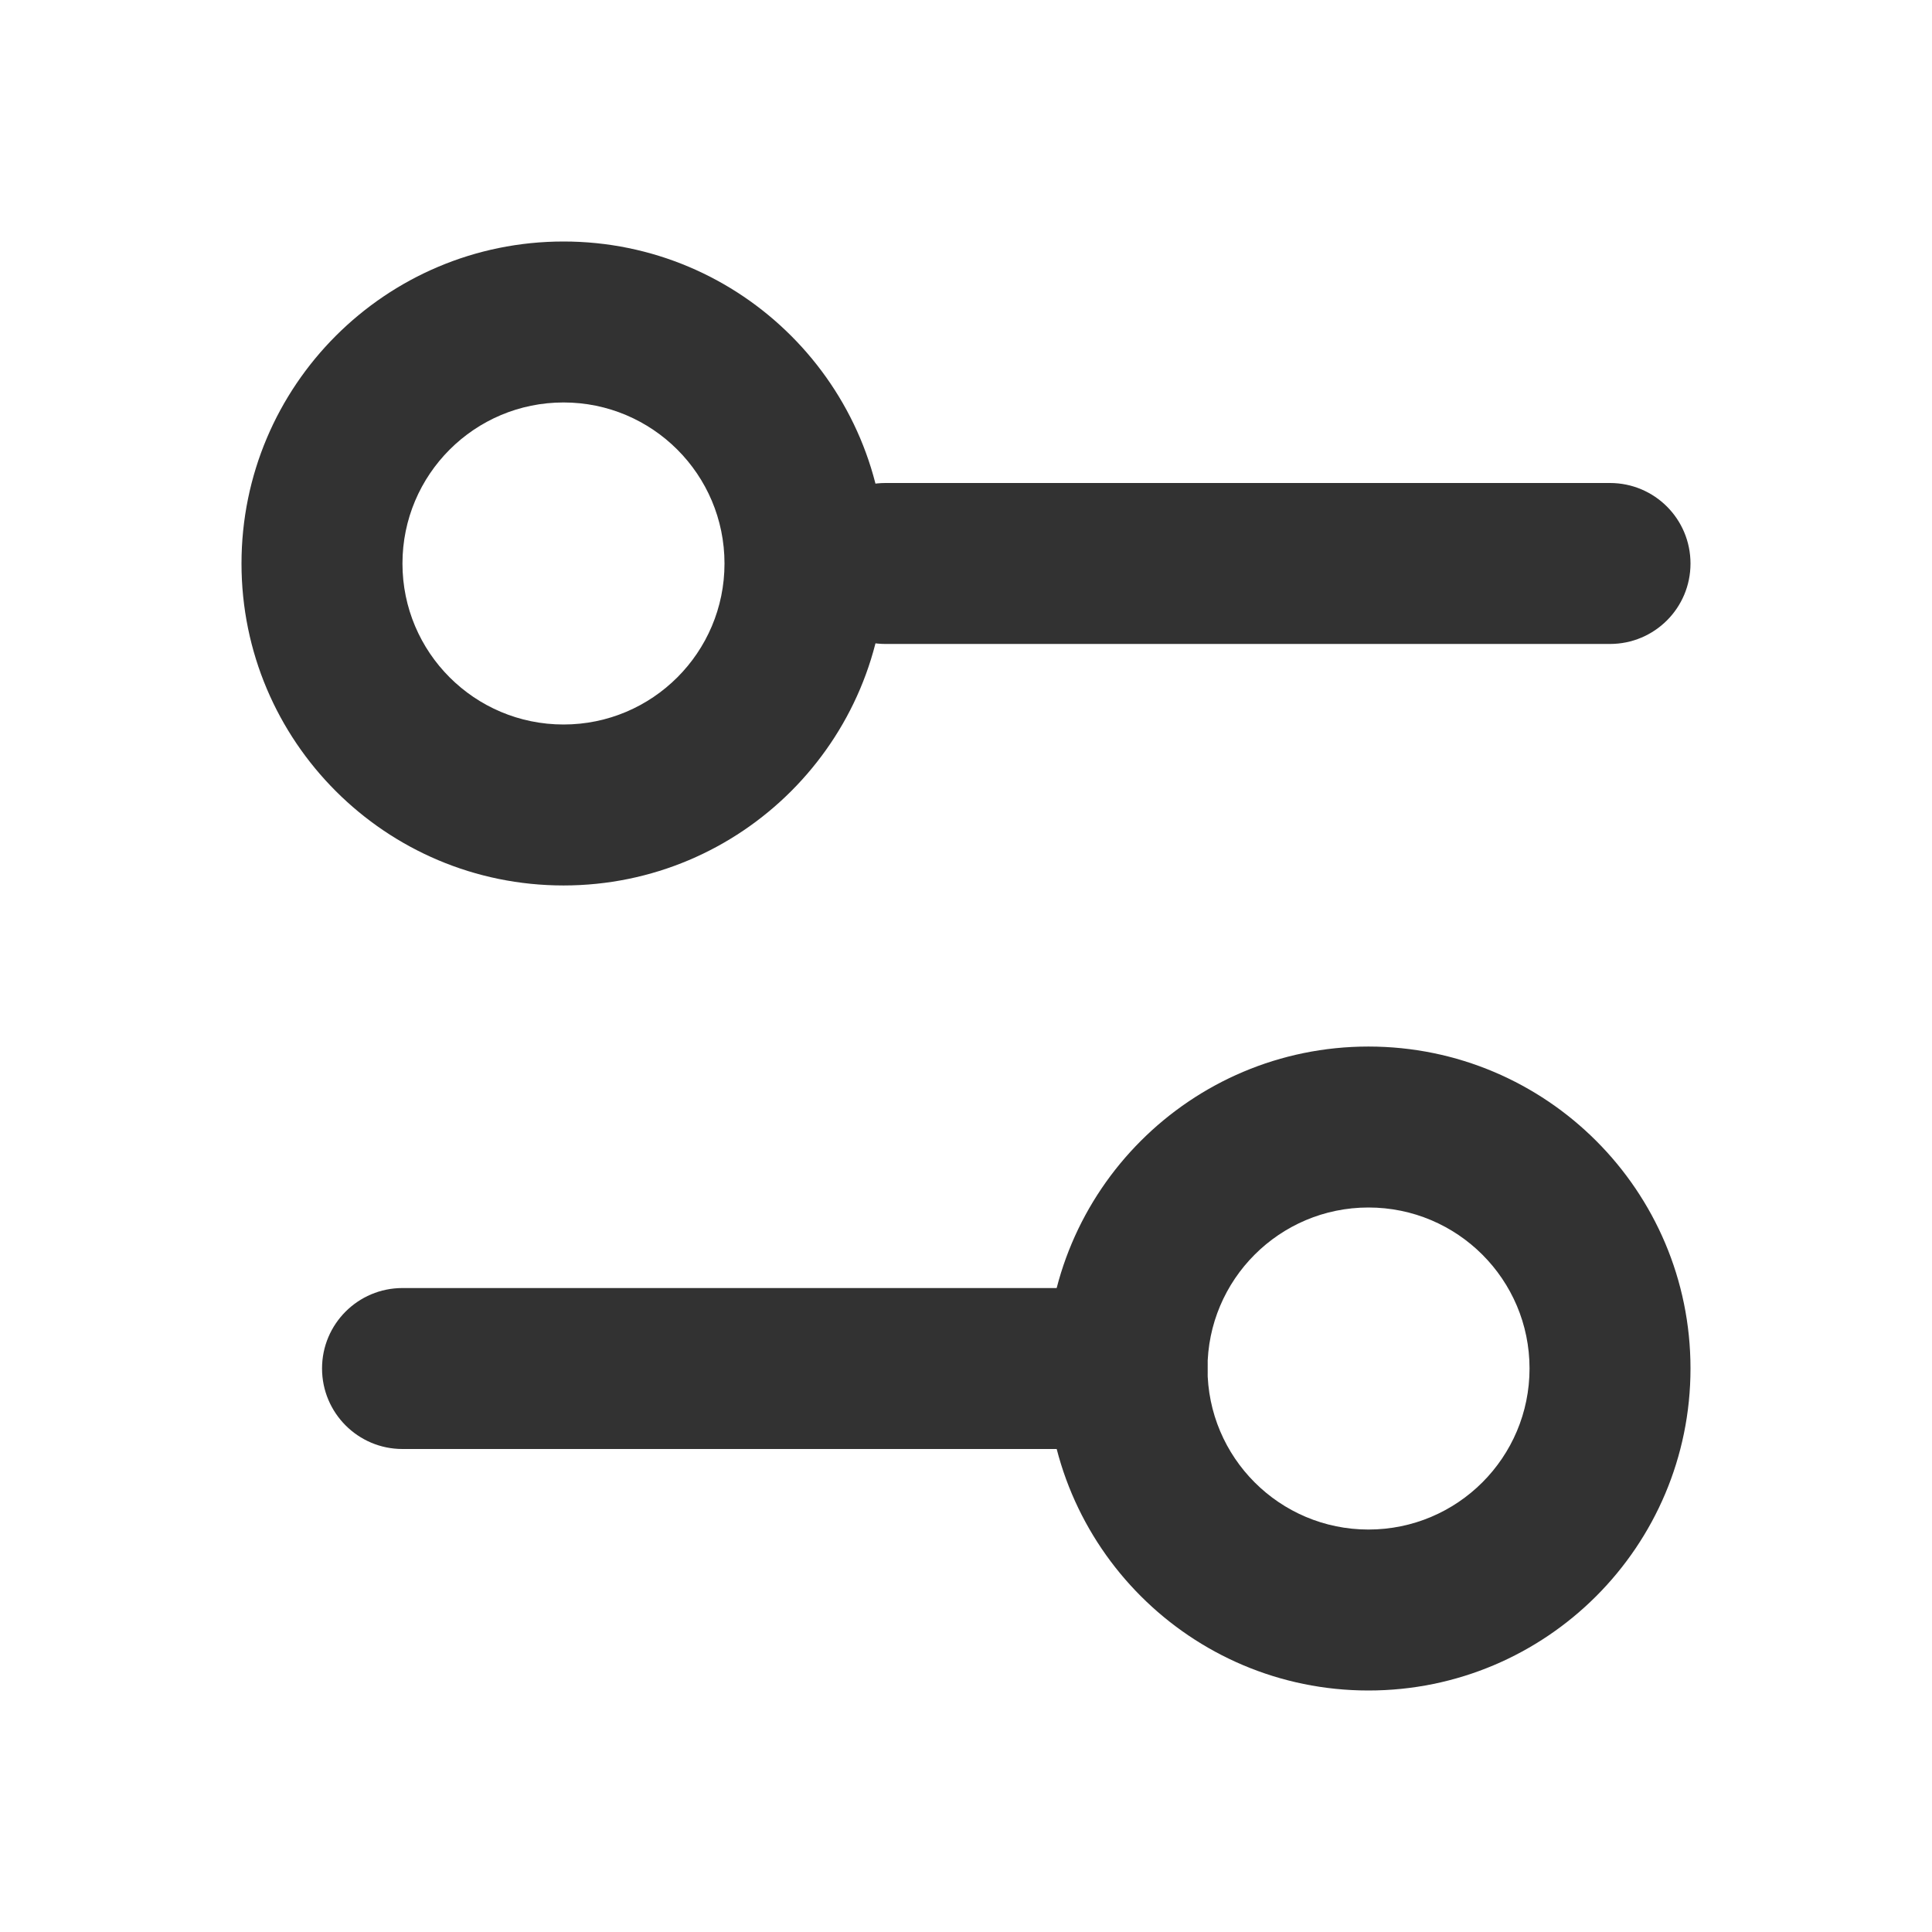 <svg width="16" height="16" viewBox="0 0 16 16" fill="none" xmlns="http://www.w3.org/2000/svg">
<path fill-rule="evenodd" clip-rule="evenodd" d="M6.667 4.667C6.667 4.298 6.965 4 7.333 4H13.333C13.702 4 14 4.298 14 4.667C14 5.035 13.702 5.333 13.333 5.333H7.333C6.965 5.333 6.667 5.035 6.667 4.667Z" fill="#323232"/>
<path fill-rule="evenodd" clip-rule="evenodd" d="M2.667 11.333C2.667 10.965 2.965 10.667 3.333 10.667H9.333C9.702 10.667 10 10.965 10 11.333C10 11.701 9.702 12 9.333 12H3.333C2.965 12 2.667 11.701 2.667 11.333Z" fill="#323232"/>
<path fill-rule="evenodd" clip-rule="evenodd" d="M11.333 10C10.597 10 10 10.597 10 11.333C10 12.07 10.597 12.667 11.333 12.667C12.07 12.667 12.667 12.07 12.667 11.333C12.667 10.597 12.07 10 11.333 10ZM8.667 11.333C8.667 9.861 9.861 8.667 11.333 8.667C12.806 8.667 14 9.861 14 11.333C14 12.806 12.806 14 11.333 14C9.861 14 8.667 12.806 8.667 11.333Z" fill="#323232"/>
<path fill-rule="evenodd" clip-rule="evenodd" d="M4.667 3.333C3.93 3.333 3.333 3.93 3.333 4.667C3.333 5.403 3.93 6 4.667 6C5.403 6 6 5.403 6 4.667C6 3.93 5.403 3.333 4.667 3.333ZM2 4.667C2 3.194 3.194 2 4.667 2C6.139 2 7.333 3.194 7.333 4.667C7.333 6.139 6.139 7.333 4.667 7.333C3.194 7.333 2 6.139 2 4.667Z" fill="#323232"/>
</svg>
